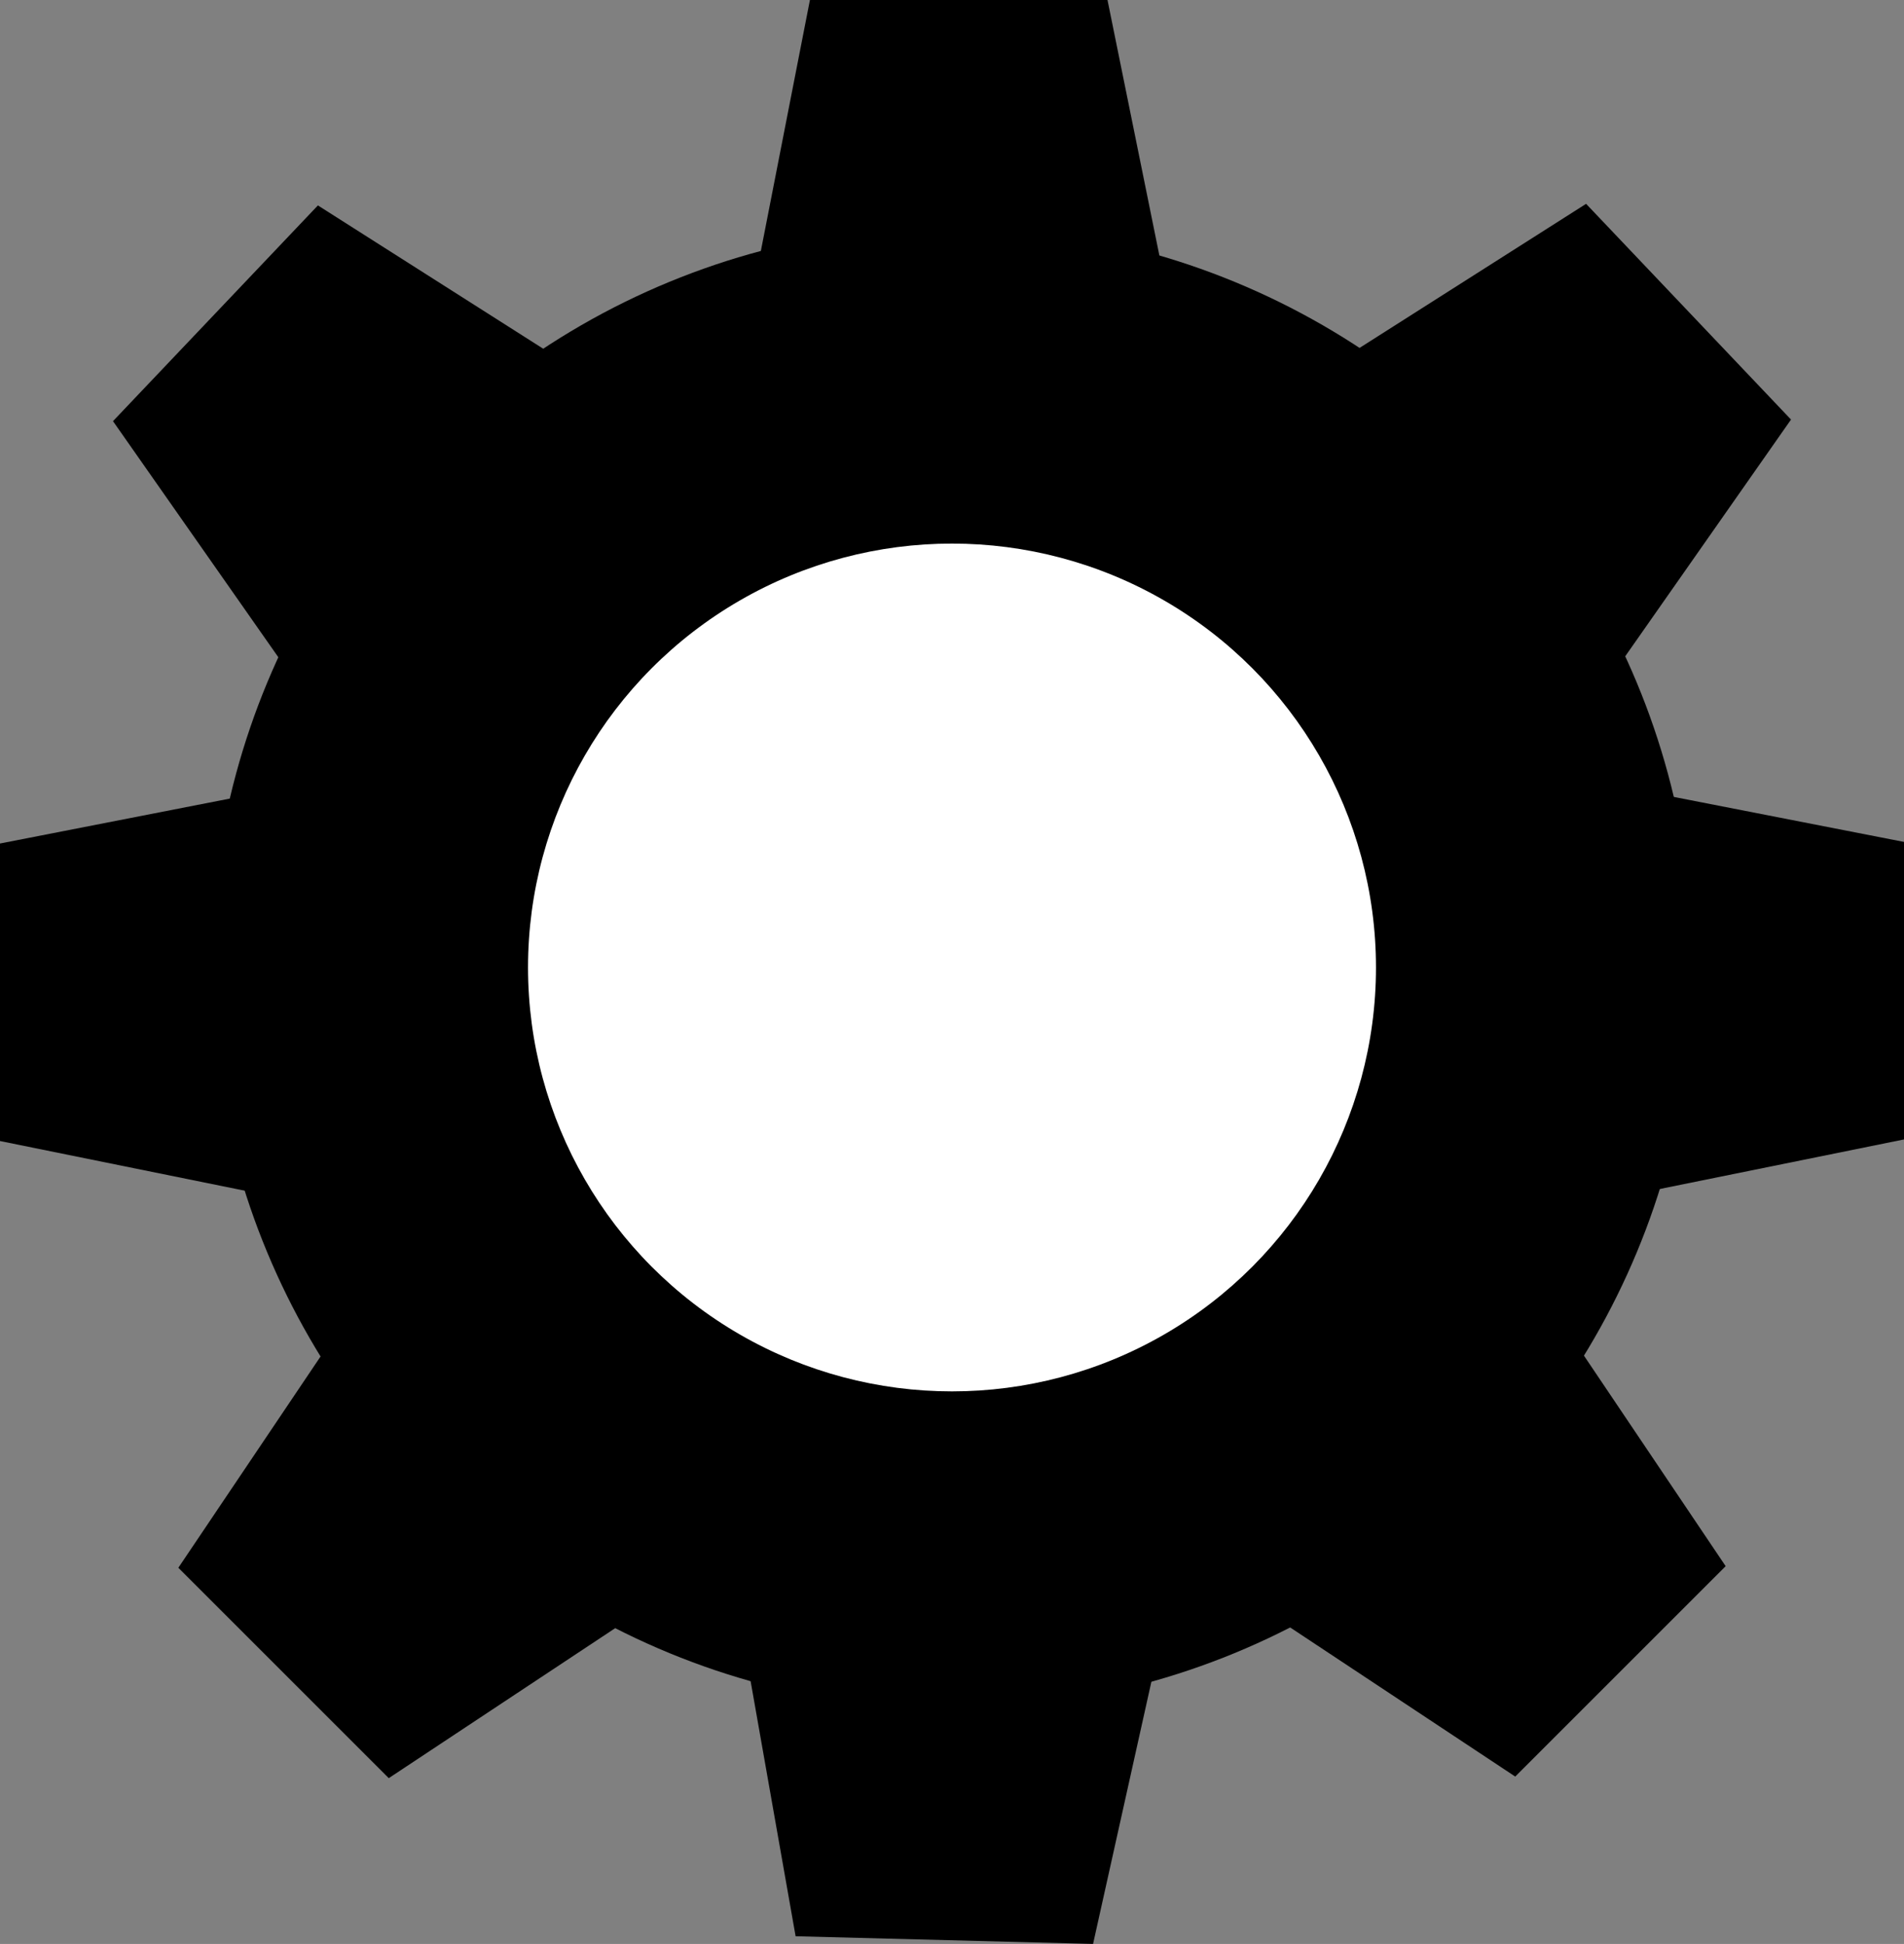 <?xml version="1.0" encoding="UTF-8"?> <svg xmlns="http://www.w3.org/2000/svg" id="Слой_1" data-name="Слой 1" viewBox="0 0 851 869.01"><rect x="0" y="0" width="851" height="869.01" fill="#808080" stroke="none"/><defs><style>.cls-1{fill:#fff;}</style></defs><circle cx="425.5" cy="432.5" r="331.5"></circle><circle class="cls-1" cx="425.5" cy="432.5" r="189.5"></circle><polygon points="522 133 336 133 362 0 495 0 522 133"></polygon><polygon points="722.66 298.73 594.57 163.86 708.91 91.12 800.5 187.56 722.66 298.73"></polygon><polygon points="718 536.37 718 350.37 851 376.37 851 509.37 718 536.37"></polygon><polygon points="564.11 719.23 695.63 587.71 771.29 700.14 677.24 794.19 564.11 719.23"></polygon><polygon points="332.03 731.93 517.97 736.72 488.55 869.01 355.6 865.58 332.03 731.93"></polygon><polygon points="128.34 299.44 256.43 164.57 142.09 91.83 50.5 188.27 128.34 299.44"></polygon><polygon points="133 537.08 133 351.08 0 377.08 0 510.08 133 537.08"></polygon><polygon points="286.89 719.95 155.37 588.42 79.71 700.85 173.76 794.9 286.89 719.95"></polygon></svg> 